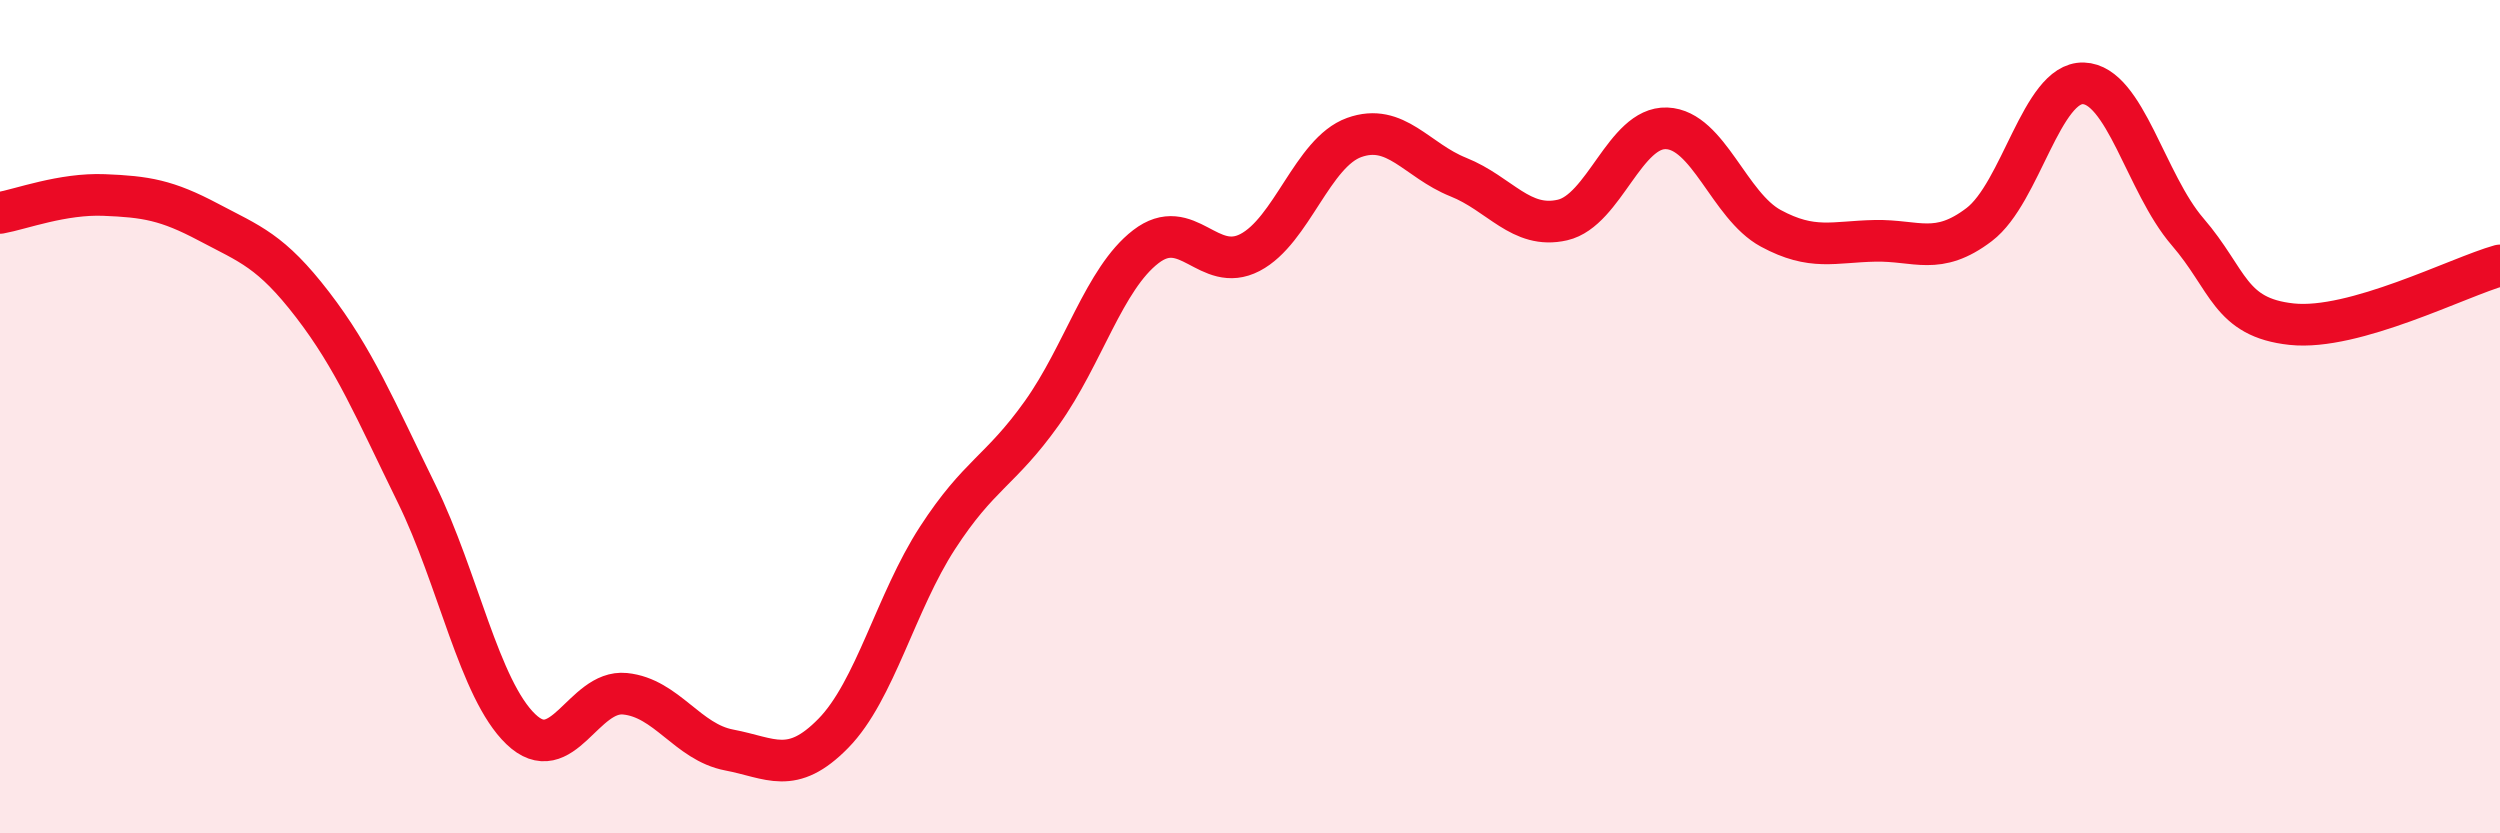 
    <svg width="60" height="20" viewBox="0 0 60 20" xmlns="http://www.w3.org/2000/svg">
      <path
        d="M 0,5.11 C 0.5,5.02 1.5,4.64 2.5,4.68 C 3.5,4.72 4,4.8 5,5.33 C 6,5.86 6.5,6.01 7.5,7.31 C 8.5,8.61 9,9.81 10,11.85 C 11,13.89 11.5,16.54 12.5,17.5 C 13.5,18.46 14,16.55 15,16.65 C 16,16.75 16.5,17.81 17.5,18 C 18.5,18.19 19,18.62 20,17.6 C 21,16.58 21.5,14.45 22.5,12.91 C 23.5,11.37 24,11.32 25,9.92 C 26,8.52 26.5,6.69 27.5,5.92 C 28.5,5.15 29,6.58 30,6.06 C 31,5.54 31.5,3.66 32.5,3.3 C 33.5,2.94 34,3.85 35,4.25 C 36,4.65 36.5,5.51 37.5,5.28 C 38.5,5.05 39,3.04 40,3.08 C 41,3.12 41.5,4.94 42.5,5.48 C 43.5,6.02 44,5.8 45,5.78 C 46,5.76 46.5,6.15 47.5,5.39 C 48.5,4.63 49,1.97 50,2 C 51,2.03 51.5,4.4 52.5,5.56 C 53.5,6.72 53.5,7.62 55,7.78 C 56.5,7.94 59,6.65 60,6.37L60 20L0 20Z"
        fill="#EB0A25"
        opacity="0.1"
        stroke-linecap="round"
        stroke-linejoin="round"
      />
      <path
        d="M 0,5.11 C 0.5,5.02 1.5,4.64 2.5,4.68 C 3.5,4.72 4,4.8 5,5.33 C 6,5.86 6.5,6.01 7.5,7.31 C 8.5,8.61 9,9.81 10,11.85 C 11,13.89 11.5,16.54 12.5,17.5 C 13.5,18.46 14,16.55 15,16.65 C 16,16.75 16.5,17.81 17.5,18 C 18.5,18.19 19,18.62 20,17.6 C 21,16.58 21.5,14.45 22.5,12.91 C 23.5,11.37 24,11.32 25,9.92 C 26,8.52 26.5,6.69 27.5,5.92 C 28.5,5.15 29,6.58 30,6.06 C 31,5.54 31.5,3.66 32.5,3.3 C 33.5,2.94 34,3.85 35,4.25 C 36,4.65 36.5,5.51 37.5,5.28 C 38.5,5.05 39,3.04 40,3.08 C 41,3.12 41.5,4.94 42.5,5.48 C 43.5,6.02 44,5.8 45,5.78 C 46,5.76 46.5,6.15 47.5,5.39 C 48.5,4.63 49,1.97 50,2 C 51,2.03 51.5,4.4 52.5,5.56 C 53.5,6.72 53.5,7.62 55,7.78 C 56.5,7.94 59,6.65 60,6.37"
        stroke="#EB0A25"
        stroke-width="1"
        fill="none"
        stroke-linecap="round"
        stroke-linejoin="round"
      />
    </svg>
  